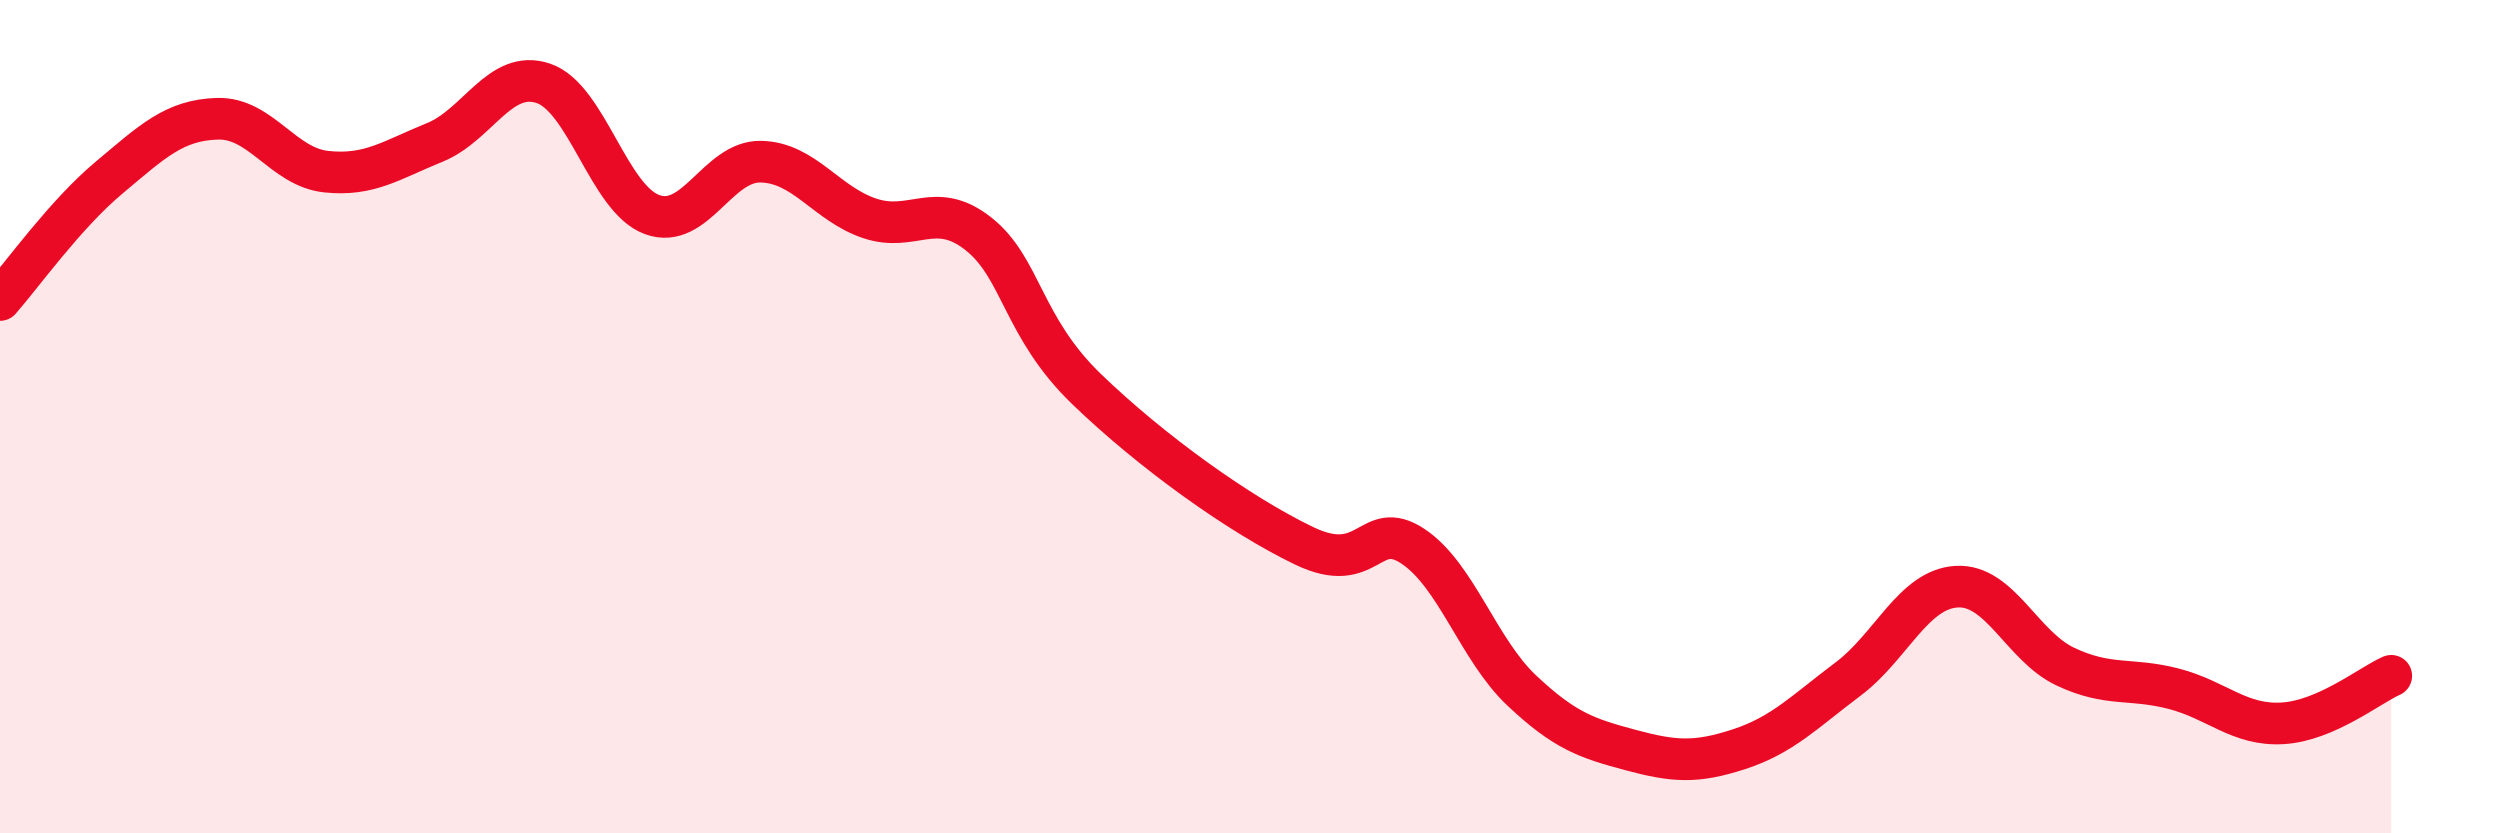 
    <svg width="60" height="20" viewBox="0 0 60 20" xmlns="http://www.w3.org/2000/svg">
      <path
        d="M 0,7.2 C 0.52,6.61 1.57,5.14 2.61,4.27 C 3.65,3.4 4.18,2.88 5.22,2.85 C 6.26,2.82 6.79,4.01 7.83,4.12 C 8.87,4.23 9.39,3.84 10.43,3.42 C 11.47,3 12,1.65 13.04,2 C 14.08,2.35 14.61,4.77 15.65,5.15 C 16.69,5.53 17.22,3.86 18.26,3.88 C 19.3,3.9 19.83,4.89 20.87,5.24 C 21.91,5.59 22.44,4.79 23.48,5.61 C 24.52,6.43 24.53,7.85 26.09,9.35 C 27.65,10.85 29.74,12.35 31.3,13.1 C 32.86,13.85 32.87,12.42 33.91,13.11 C 34.95,13.8 35.48,15.59 36.52,16.57 C 37.56,17.55 38.09,17.72 39.13,18 C 40.17,18.28 40.7,18.32 41.74,17.98 C 42.78,17.64 43.31,17.08 44.35,16.3 C 45.39,15.52 45.92,14.14 46.96,14.08 C 48,14.02 48.53,15.51 49.57,16 C 50.61,16.49 51.13,16.26 52.17,16.53 C 53.21,16.8 53.74,17.42 54.78,17.36 C 55.82,17.3 56.87,16.45 57.39,16.22L57.39 20L0 20Z"
        fill="#EB0A25"
        opacity="0.1"
        stroke-linecap="round"
        stroke-linejoin="round"
      />
      <path
        d="M 0,7.2 C 0.52,6.61 1.57,5.14 2.61,4.27 C 3.65,3.4 4.18,2.88 5.22,2.85 C 6.26,2.82 6.79,4.01 7.83,4.12 C 8.87,4.23 9.39,3.84 10.43,3.42 C 11.47,3 12,1.65 13.04,2 C 14.08,2.35 14.61,4.77 15.65,5.15 C 16.69,5.53 17.22,3.86 18.26,3.88 C 19.3,3.9 19.83,4.89 20.87,5.24 C 21.91,5.59 22.44,4.79 23.48,5.61 C 24.52,6.43 24.53,7.85 26.09,9.35 C 27.65,10.85 29.74,12.35 31.3,13.1 C 32.86,13.85 32.87,12.42 33.91,13.11 C 34.95,13.8 35.48,15.59 36.52,16.57 C 37.56,17.55 38.09,17.72 39.13,18 C 40.17,18.28 40.7,18.32 41.74,17.98 C 42.78,17.64 43.31,17.08 44.35,16.3 C 45.39,15.52 45.92,14.14 46.96,14.08 C 48,14.02 48.53,15.51 49.57,16 C 50.61,16.49 51.13,16.26 52.17,16.53 C 53.21,16.8 53.74,17.42 54.78,17.36 C 55.82,17.3 56.87,16.45 57.39,16.22"
        stroke="#EB0A25"
        stroke-width="1"
        fill="none"
        stroke-linecap="round"
        stroke-linejoin="round"
      />
    </svg>
  